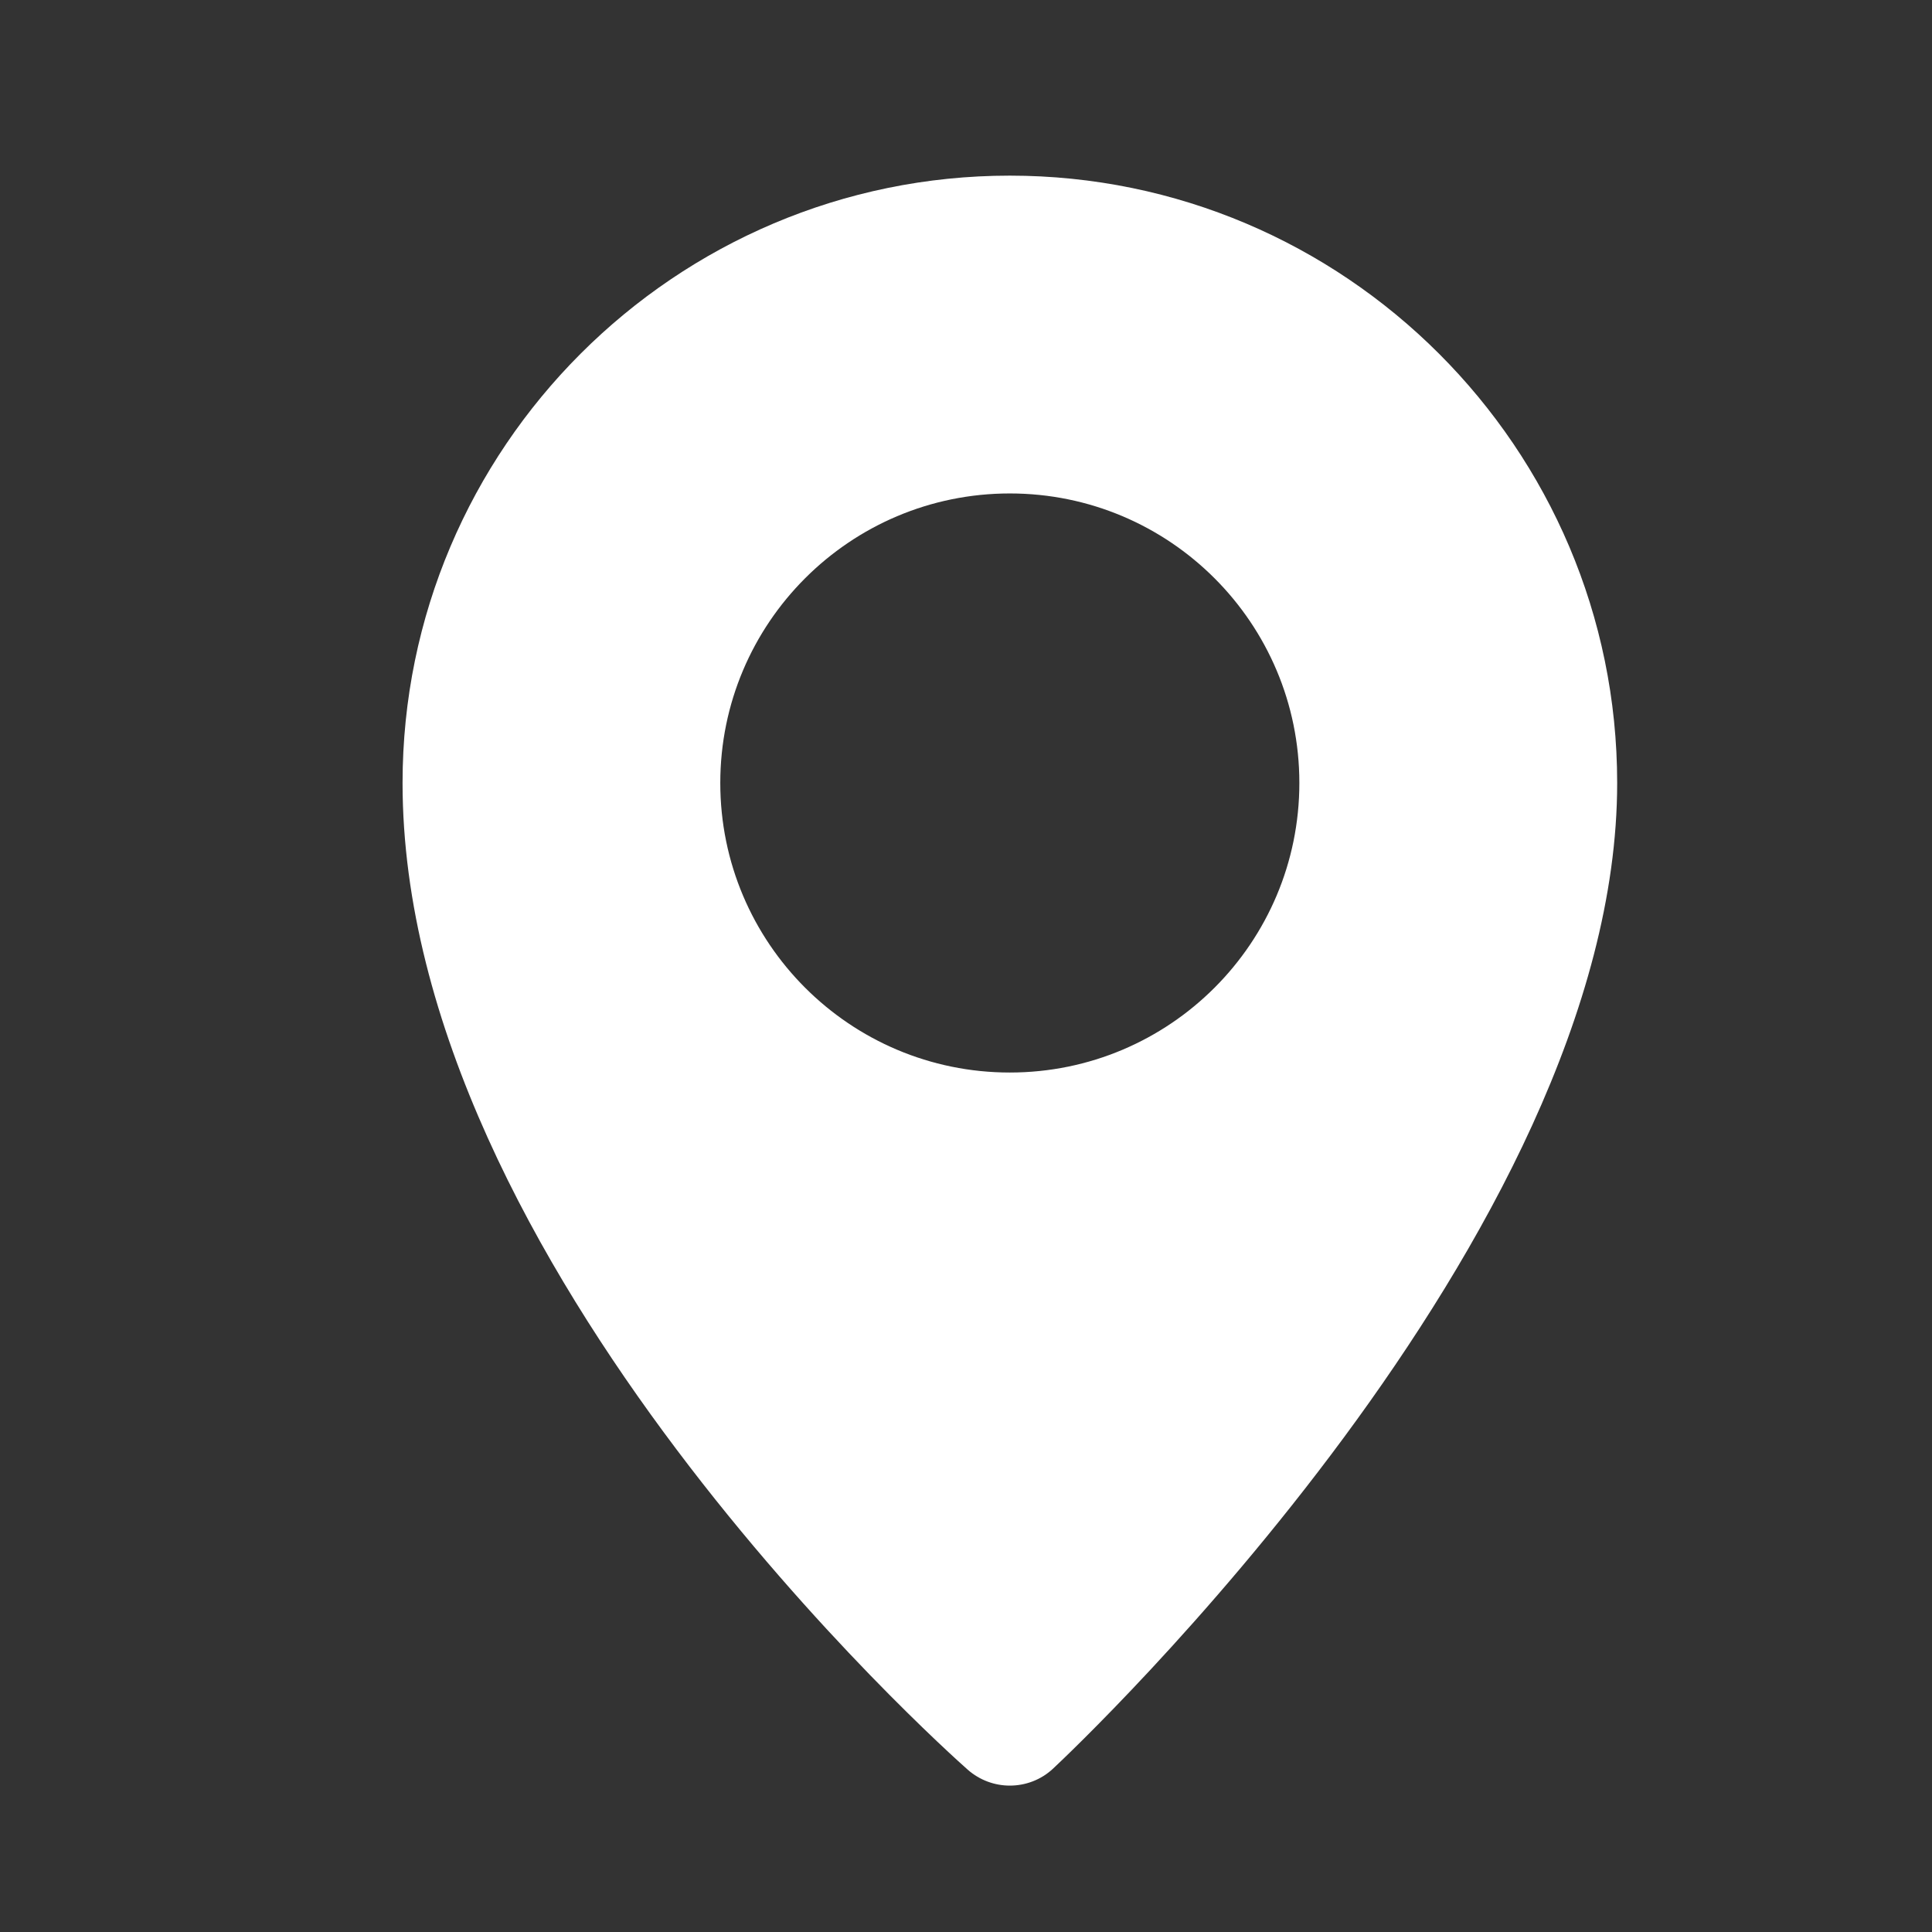 <svg width="22" height="22" viewBox="0 0 22 22" fill="none" xmlns="http://www.w3.org/2000/svg">
<rect x="0" y="0" width="22" height="22" fill="#333333" stroke="none"/>
<g clip-path="url(#clip0)">
<path d="M11.499 2C7.686 2 4.584 5.102 4.584 8.915C4.584 14.405 10.758 19.92 11.02 20.152C11.158 20.273 11.329 20.333 11.499 20.333C11.677 20.333 11.855 20.268 11.993 20.138C12.255 19.893 18.415 14.075 18.415 8.916C18.415 5.103 15.312 2 11.499 2ZM11.499 12.213C9.678 12.213 8.202 10.736 8.202 8.916C8.202 7.096 9.678 5.619 11.499 5.619C13.32 5.619 14.796 7.096 14.796 8.916C14.796 10.736 13.32 12.213 11.499 12.213Z" fill="white"/>
</g>
<defs>
<clipPath id="clip0">
<rect width="15" height="18.333" fill="white" transform="translate(4 2)"/>
</clipPath>
</defs>
</svg>
